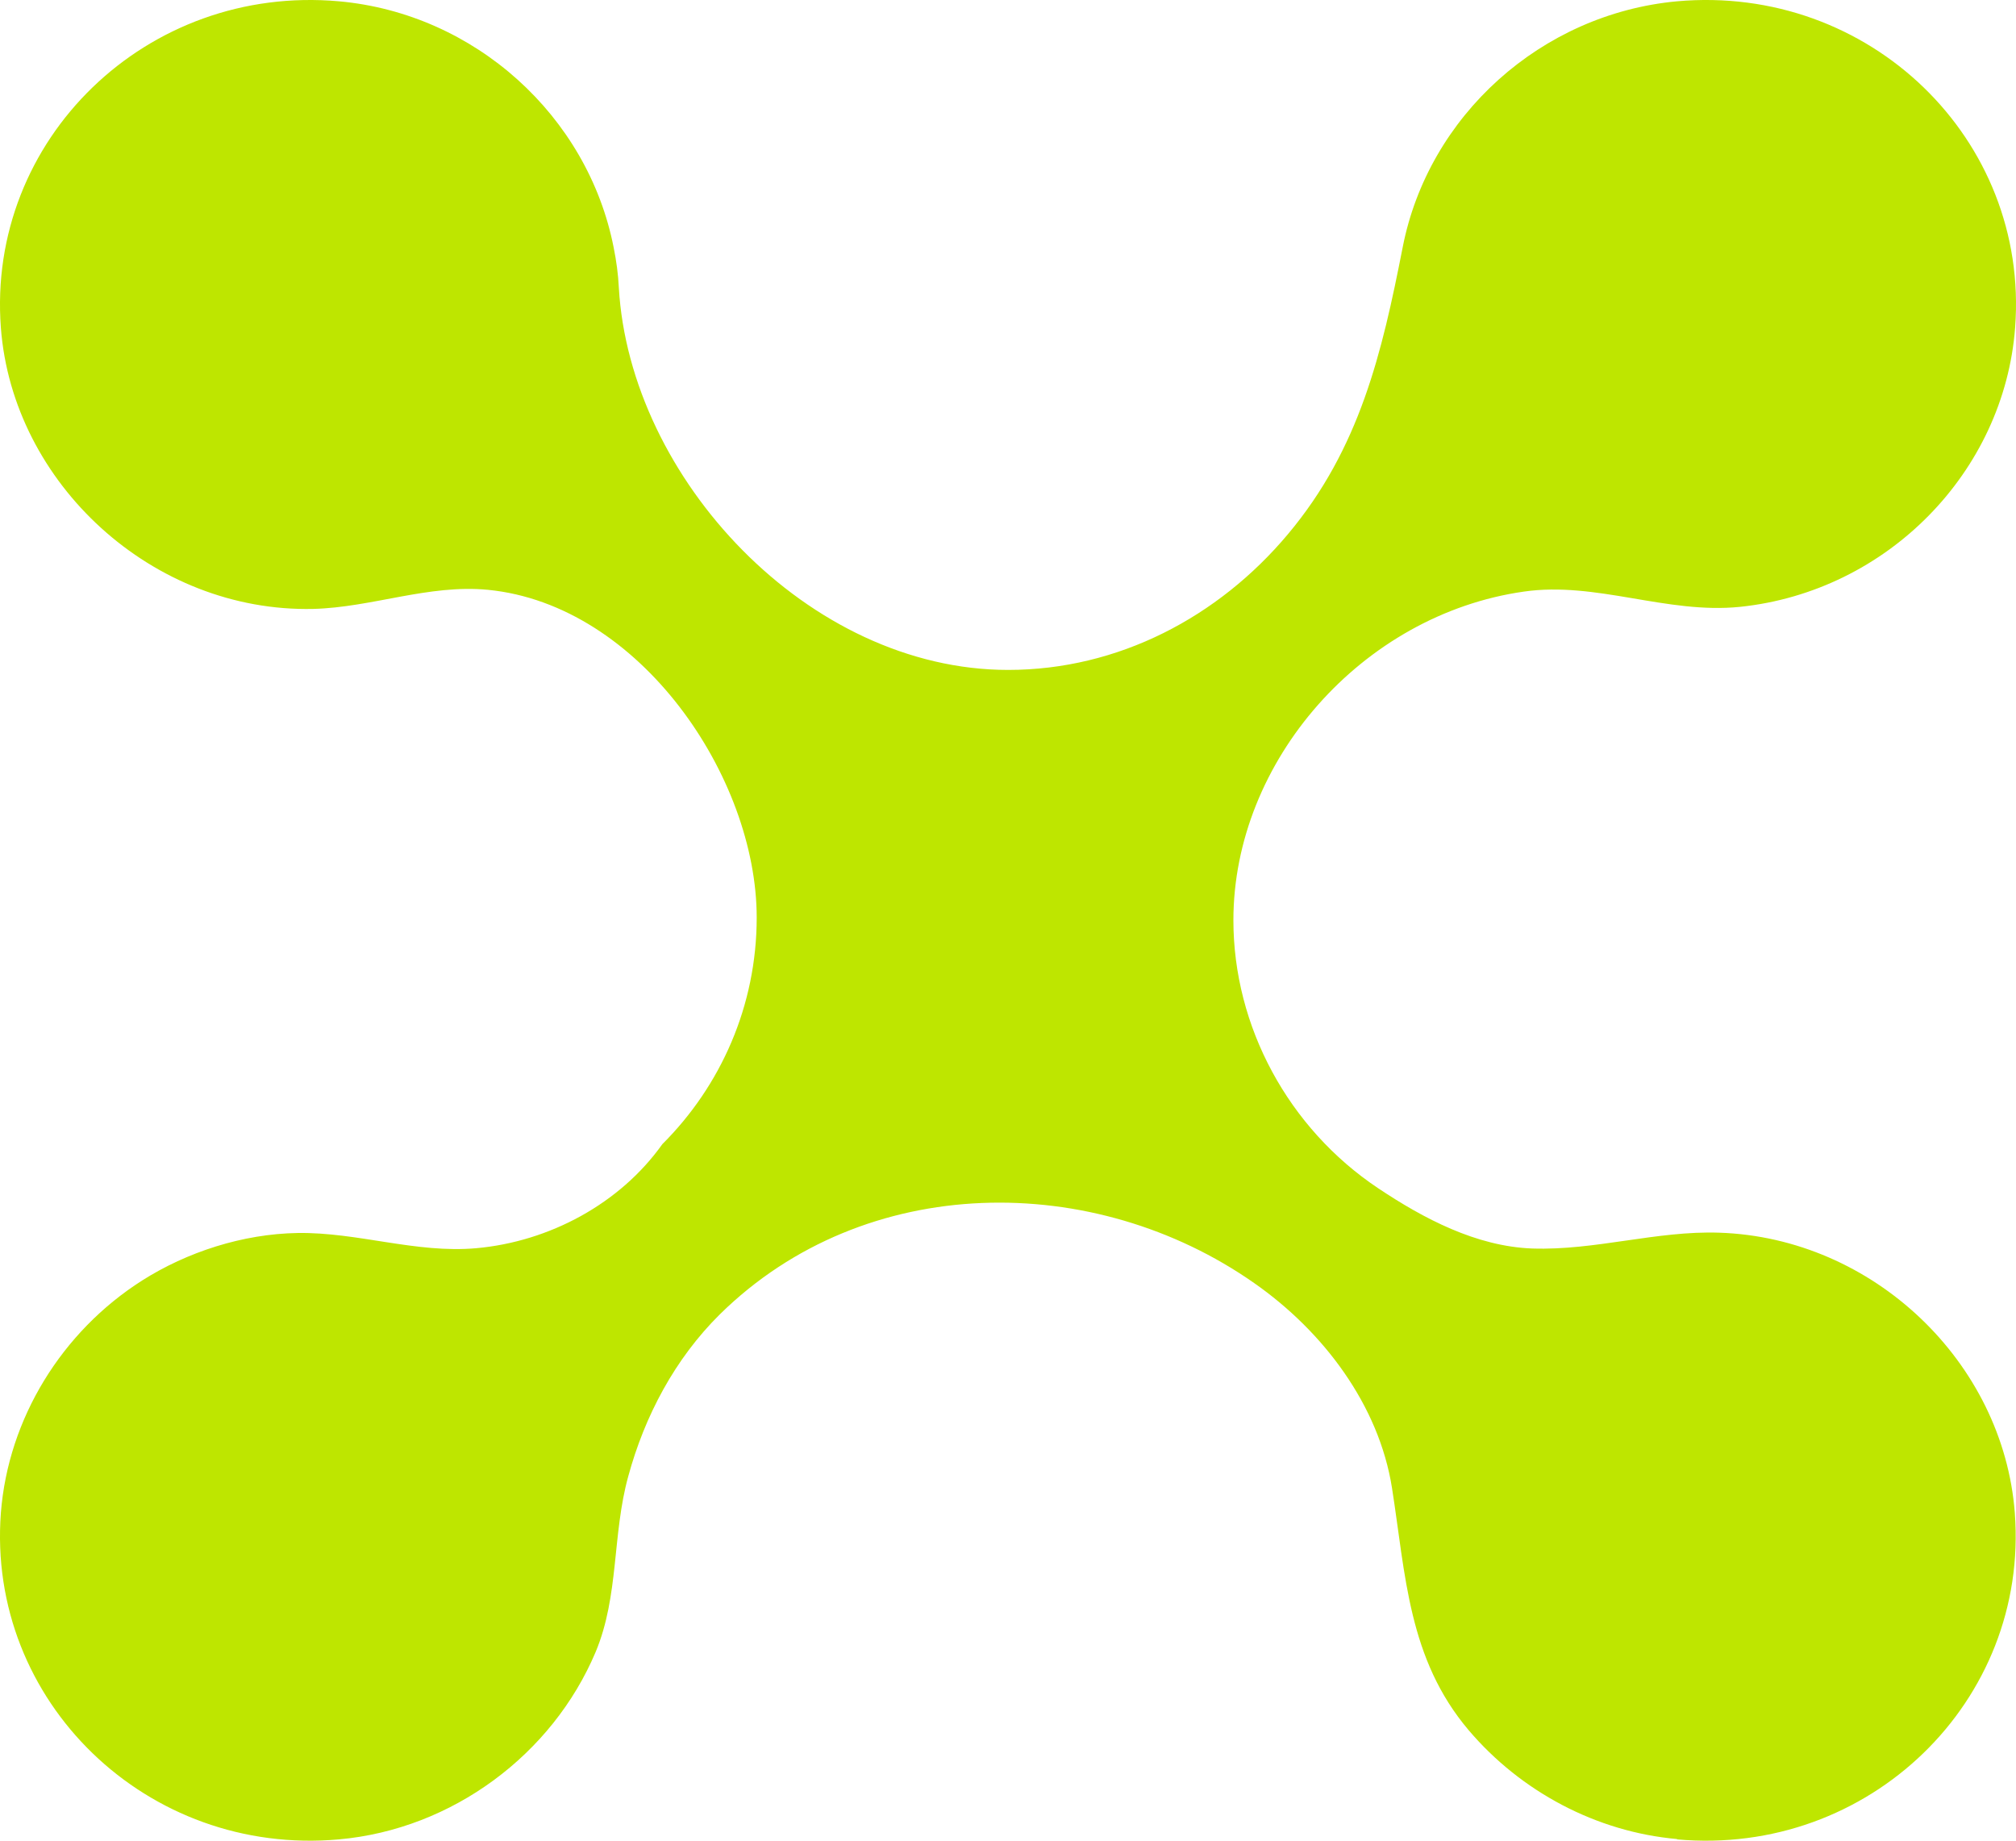 <svg width="46" height="42" viewBox="0 0 46 42" fill="none" xmlns="http://www.w3.org/2000/svg">
<path d="M38.27 41.963C36.422 41.8 34.7 40.878 33.512 39.48C32.13 37.849 32.075 35.946 31.762 33.953C31.463 32.057 30.192 30.378 28.622 29.28C24.976 26.721 19.746 26.721 16.426 29.989C15.398 31.006 14.71 32.309 14.335 33.687C13.967 35.018 14.127 36.41 13.592 37.692C12.606 40.032 10.321 41.738 7.737 41.97C3.354 42.366 -0.306 38.818 0.02 34.52C0.187 32.37 1.409 30.385 3.243 29.218C4.264 28.57 5.535 28.154 6.792 28.134C8.161 28.113 9.494 28.604 10.869 28.481C12.536 28.331 14.148 27.465 15.113 26.107C16.447 24.777 17.266 22.948 17.266 20.936C17.266 17.736 14.606 13.799 11.133 13.458C9.779 13.328 8.487 13.86 7.147 13.894C3.486 13.976 0.291 11.036 0.02 7.481C-0.306 3.183 3.347 -0.365 7.737 0.03C10.835 0.31 13.412 2.644 14.002 5.646C14.064 5.953 14.106 6.26 14.12 6.56C14.37 10.913 18.44 15.286 23.003 15.286C25.518 15.286 27.803 14.079 29.387 12.189C31.026 10.237 31.533 8.054 32.005 5.646C32.589 2.644 35.165 0.317 38.263 0.03C42.653 -0.365 46.306 3.176 45.98 7.474C45.73 10.776 43.056 13.499 39.701 13.847C38.027 14.017 36.422 13.26 34.769 13.499C31.081 14.024 28.143 17.367 28.143 20.997C28.143 23.426 29.4 25.745 31.442 27.11C32.484 27.806 33.686 28.441 34.964 28.488C36.402 28.536 37.798 28.079 39.228 28.127C42.743 28.243 45.709 31.081 45.973 34.52C46.299 38.818 42.646 42.366 38.263 41.97L38.27 41.963Z" fill="#BEE600"/>
</svg>
